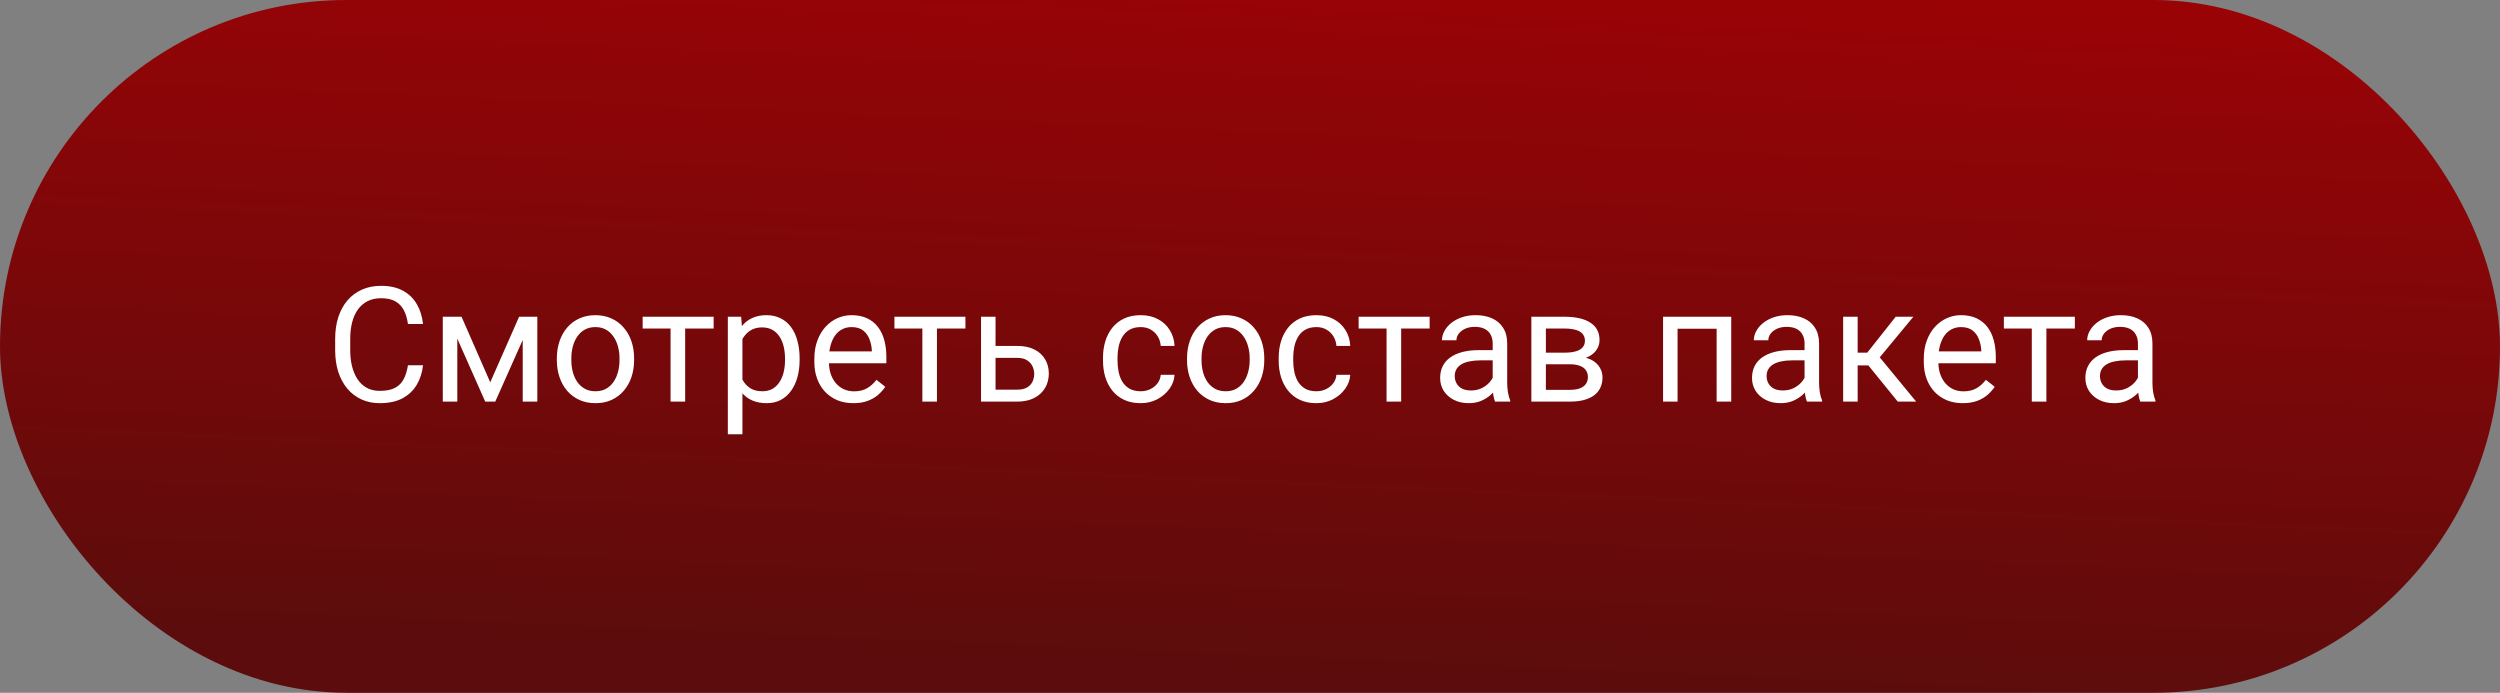 <?xml version="1.0" encoding="UTF-8"?> <svg xmlns="http://www.w3.org/2000/svg" width="249" height="69" viewBox="0 0 249 69" fill="none"><rect x="0" y="0" width="249" height="69" fill="#808080" stroke="none"/><rect width="249" height="69" rx="34.5" fill="url(#paint0_linear_138_19)"></rect><path d="M40.633 36.383H42.133C42.055 37.102 41.849 37.745 41.516 38.312C41.182 38.88 40.711 39.331 40.102 39.664C39.492 39.992 38.732 40.156 37.82 40.156C37.154 40.156 36.547 40.031 36 39.781C35.458 39.531 34.992 39.177 34.602 38.719C34.211 38.255 33.909 37.7 33.695 37.055C33.487 36.404 33.383 35.68 33.383 34.883V33.75C33.383 32.953 33.487 32.232 33.695 31.586C33.909 30.935 34.214 30.378 34.609 29.914C35.01 29.451 35.492 29.094 36.055 28.844C36.617 28.594 37.25 28.469 37.953 28.469C38.812 28.469 39.539 28.63 40.133 28.953C40.727 29.276 41.188 29.724 41.516 30.297C41.849 30.865 42.055 31.523 42.133 32.273H40.633C40.56 31.742 40.425 31.287 40.227 30.906C40.029 30.521 39.747 30.224 39.383 30.016C39.018 29.807 38.542 29.703 37.953 29.703C37.448 29.703 37.003 29.799 36.617 29.992C36.237 30.185 35.917 30.458 35.656 30.812C35.401 31.167 35.208 31.591 35.078 32.086C34.948 32.581 34.883 33.13 34.883 33.734V34.883C34.883 35.44 34.94 35.964 35.055 36.453C35.175 36.943 35.354 37.372 35.594 37.742C35.833 38.112 36.138 38.404 36.508 38.617C36.878 38.825 37.315 38.93 37.82 38.93C38.461 38.93 38.971 38.828 39.352 38.625C39.732 38.422 40.018 38.13 40.211 37.75C40.409 37.37 40.55 36.914 40.633 36.383ZM48.828 38.078L51.703 31.547H53.094L49.328 40H48.328L44.578 31.547H45.969L48.828 38.078ZM45.547 31.547V40H44.102V31.547H45.547ZM52.062 40V31.547H53.516V40H52.062ZM55.461 35.867V35.688C55.461 35.078 55.55 34.513 55.727 33.992C55.904 33.466 56.159 33.01 56.492 32.625C56.825 32.234 57.229 31.932 57.703 31.719C58.177 31.5 58.708 31.391 59.297 31.391C59.891 31.391 60.425 31.5 60.898 31.719C61.378 31.932 61.784 32.234 62.117 32.625C62.456 33.01 62.714 33.466 62.891 33.992C63.068 34.513 63.156 35.078 63.156 35.688V35.867C63.156 36.477 63.068 37.042 62.891 37.562C62.714 38.083 62.456 38.539 62.117 38.93C61.784 39.315 61.38 39.617 60.906 39.836C60.438 40.05 59.906 40.156 59.312 40.156C58.719 40.156 58.185 40.05 57.711 39.836C57.237 39.617 56.831 39.315 56.492 38.93C56.159 38.539 55.904 38.083 55.727 37.562C55.55 37.042 55.461 36.477 55.461 35.867ZM56.906 35.688V35.867C56.906 36.289 56.956 36.688 57.055 37.062C57.154 37.432 57.302 37.76 57.5 38.047C57.703 38.333 57.956 38.56 58.258 38.727C58.56 38.888 58.911 38.969 59.312 38.969C59.708 38.969 60.055 38.888 60.352 38.727C60.654 38.56 60.904 38.333 61.102 38.047C61.3 37.76 61.448 37.432 61.547 37.062C61.651 36.688 61.703 36.289 61.703 35.867V35.688C61.703 35.271 61.651 34.878 61.547 34.508C61.448 34.133 61.297 33.802 61.094 33.516C60.896 33.224 60.646 32.995 60.344 32.828C60.047 32.661 59.698 32.578 59.297 32.578C58.901 32.578 58.552 32.661 58.25 32.828C57.953 32.995 57.703 33.224 57.5 33.516C57.302 33.802 57.154 34.133 57.055 34.508C56.956 34.878 56.906 35.271 56.906 35.688ZM68.242 31.547V40H66.789V31.547H68.242ZM71.078 31.547V32.719H64.008V31.547H71.078ZM73.945 33.172V43.25H72.492V31.547H73.82L73.945 33.172ZM79.641 35.703V35.867C79.641 36.482 79.568 37.052 79.422 37.578C79.276 38.099 79.062 38.552 78.781 38.938C78.505 39.323 78.164 39.622 77.758 39.836C77.352 40.05 76.885 40.156 76.359 40.156C75.823 40.156 75.349 40.068 74.938 39.891C74.526 39.714 74.177 39.456 73.891 39.117C73.604 38.779 73.375 38.372 73.203 37.898C73.037 37.425 72.922 36.891 72.859 36.297V35.422C72.922 34.797 73.039 34.237 73.211 33.742C73.383 33.247 73.609 32.825 73.891 32.477C74.177 32.122 74.523 31.854 74.93 31.672C75.336 31.484 75.805 31.391 76.336 31.391C76.867 31.391 77.338 31.495 77.75 31.703C78.162 31.906 78.508 32.198 78.789 32.578C79.07 32.958 79.281 33.414 79.422 33.945C79.568 34.471 79.641 35.057 79.641 35.703ZM78.188 35.867V35.703C78.188 35.281 78.143 34.885 78.055 34.516C77.966 34.141 77.828 33.812 77.641 33.531C77.458 33.245 77.224 33.021 76.938 32.859C76.651 32.693 76.31 32.609 75.914 32.609C75.549 32.609 75.232 32.672 74.961 32.797C74.695 32.922 74.469 33.091 74.281 33.305C74.094 33.513 73.94 33.753 73.82 34.023C73.706 34.289 73.62 34.565 73.562 34.852V36.875C73.667 37.24 73.812 37.583 74 37.906C74.188 38.224 74.438 38.482 74.75 38.68C75.062 38.872 75.456 38.969 75.93 38.969C76.32 38.969 76.656 38.888 76.938 38.727C77.224 38.56 77.458 38.333 77.641 38.047C77.828 37.76 77.966 37.432 78.055 37.062C78.143 36.688 78.188 36.289 78.188 35.867ZM84.992 40.156C84.404 40.156 83.87 40.057 83.391 39.859C82.917 39.656 82.508 39.372 82.164 39.008C81.826 38.643 81.565 38.211 81.383 37.711C81.201 37.211 81.109 36.664 81.109 36.07V35.742C81.109 35.055 81.211 34.443 81.414 33.906C81.617 33.365 81.893 32.906 82.242 32.531C82.591 32.156 82.987 31.872 83.43 31.68C83.872 31.487 84.331 31.391 84.805 31.391C85.409 31.391 85.93 31.495 86.367 31.703C86.81 31.912 87.172 32.203 87.453 32.578C87.734 32.948 87.943 33.385 88.078 33.891C88.213 34.391 88.281 34.938 88.281 35.531V36.18H81.969V35H86.836V34.891C86.815 34.516 86.737 34.151 86.602 33.797C86.471 33.443 86.263 33.151 85.977 32.922C85.69 32.693 85.299 32.578 84.805 32.578C84.477 32.578 84.174 32.648 83.898 32.789C83.622 32.925 83.385 33.128 83.188 33.398C82.99 33.669 82.836 34 82.727 34.391C82.617 34.781 82.562 35.232 82.562 35.742V36.07C82.562 36.471 82.617 36.849 82.727 37.203C82.841 37.552 83.005 37.859 83.219 38.125C83.438 38.391 83.701 38.599 84.008 38.75C84.32 38.901 84.674 38.977 85.07 38.977C85.581 38.977 86.013 38.872 86.367 38.664C86.721 38.456 87.031 38.177 87.297 37.828L88.172 38.523C87.99 38.8 87.758 39.062 87.477 39.312C87.195 39.562 86.849 39.766 86.438 39.922C86.031 40.078 85.549 40.156 84.992 40.156ZM93.32 31.547V40H91.867V31.547H93.32ZM96.156 31.547V32.719H89.086V31.547H96.156ZM98.766 34.453H101.305C101.987 34.453 102.562 34.573 103.031 34.812C103.5 35.047 103.854 35.372 104.094 35.789C104.339 36.2 104.461 36.669 104.461 37.195C104.461 37.586 104.393 37.953 104.258 38.297C104.122 38.635 103.919 38.932 103.648 39.188C103.383 39.443 103.052 39.643 102.656 39.789C102.266 39.93 101.815 40 101.305 40H97.711V31.547H99.156V38.812H101.305C101.721 38.812 102.055 38.737 102.305 38.586C102.555 38.435 102.734 38.24 102.844 38C102.953 37.76 103.008 37.51 103.008 37.25C103.008 36.995 102.953 36.745 102.844 36.5C102.734 36.255 102.555 36.052 102.305 35.891C102.055 35.724 101.721 35.641 101.305 35.641H98.766V34.453ZM113.617 38.969C113.961 38.969 114.279 38.898 114.57 38.758C114.862 38.617 115.102 38.425 115.289 38.18C115.477 37.93 115.583 37.646 115.609 37.328H116.984C116.958 37.828 116.789 38.294 116.477 38.727C116.169 39.154 115.766 39.5 115.266 39.766C114.766 40.026 114.216 40.156 113.617 40.156C112.982 40.156 112.427 40.044 111.953 39.82C111.484 39.596 111.094 39.289 110.781 38.898C110.474 38.508 110.242 38.06 110.086 37.555C109.935 37.044 109.859 36.505 109.859 35.938V35.609C109.859 35.042 109.935 34.505 110.086 34C110.242 33.49 110.474 33.039 110.781 32.648C111.094 32.258 111.484 31.951 111.953 31.727C112.427 31.503 112.982 31.391 113.617 31.391C114.279 31.391 114.857 31.526 115.352 31.797C115.846 32.062 116.234 32.427 116.516 32.891C116.802 33.349 116.958 33.87 116.984 34.453H115.609C115.583 34.104 115.484 33.789 115.312 33.508C115.146 33.227 114.917 33.003 114.625 32.836C114.339 32.664 114.003 32.578 113.617 32.578C113.174 32.578 112.802 32.667 112.5 32.844C112.203 33.016 111.966 33.25 111.789 33.547C111.617 33.839 111.492 34.164 111.414 34.523C111.341 34.878 111.305 35.24 111.305 35.609V35.938C111.305 36.307 111.341 36.672 111.414 37.031C111.487 37.391 111.609 37.716 111.781 38.008C111.958 38.3 112.195 38.534 112.492 38.711C112.794 38.883 113.169 38.969 113.617 38.969ZM118.227 35.867V35.688C118.227 35.078 118.315 34.513 118.492 33.992C118.669 33.466 118.924 33.01 119.258 32.625C119.591 32.234 119.995 31.932 120.469 31.719C120.943 31.5 121.474 31.391 122.062 31.391C122.656 31.391 123.19 31.5 123.664 31.719C124.143 31.932 124.549 32.234 124.883 32.625C125.221 33.01 125.479 33.466 125.656 33.992C125.833 34.513 125.922 35.078 125.922 35.688V35.867C125.922 36.477 125.833 37.042 125.656 37.562C125.479 38.083 125.221 38.539 124.883 38.93C124.549 39.315 124.146 39.617 123.672 39.836C123.203 40.05 122.672 40.156 122.078 40.156C121.484 40.156 120.951 40.05 120.477 39.836C120.003 39.617 119.596 39.315 119.258 38.93C118.924 38.539 118.669 38.083 118.492 37.562C118.315 37.042 118.227 36.477 118.227 35.867ZM119.672 35.688V35.867C119.672 36.289 119.721 36.688 119.82 37.062C119.919 37.432 120.068 37.76 120.266 38.047C120.469 38.333 120.721 38.56 121.023 38.727C121.326 38.888 121.677 38.969 122.078 38.969C122.474 38.969 122.82 38.888 123.117 38.727C123.419 38.56 123.669 38.333 123.867 38.047C124.065 37.76 124.214 37.432 124.312 37.062C124.417 36.688 124.469 36.289 124.469 35.867V35.688C124.469 35.271 124.417 34.878 124.312 34.508C124.214 34.133 124.062 33.802 123.859 33.516C123.661 33.224 123.411 32.995 123.109 32.828C122.812 32.661 122.464 32.578 122.062 32.578C121.667 32.578 121.318 32.661 121.016 32.828C120.719 32.995 120.469 33.224 120.266 33.516C120.068 33.802 119.919 34.133 119.82 34.508C119.721 34.878 119.672 35.271 119.672 35.688ZM131.117 38.969C131.461 38.969 131.779 38.898 132.07 38.758C132.362 38.617 132.602 38.425 132.789 38.18C132.977 37.93 133.083 37.646 133.109 37.328H134.484C134.458 37.828 134.289 38.294 133.977 38.727C133.669 39.154 133.266 39.5 132.766 39.766C132.266 40.026 131.716 40.156 131.117 40.156C130.482 40.156 129.927 40.044 129.453 39.82C128.984 39.596 128.594 39.289 128.281 38.898C127.974 38.508 127.742 38.06 127.586 37.555C127.435 37.044 127.359 36.505 127.359 35.938V35.609C127.359 35.042 127.435 34.505 127.586 34C127.742 33.49 127.974 33.039 128.281 32.648C128.594 32.258 128.984 31.951 129.453 31.727C129.927 31.503 130.482 31.391 131.117 31.391C131.779 31.391 132.357 31.526 132.852 31.797C133.346 32.062 133.734 32.427 134.016 32.891C134.302 33.349 134.458 33.87 134.484 34.453H133.109C133.083 34.104 132.984 33.789 132.812 33.508C132.646 33.227 132.417 33.003 132.125 32.836C131.839 32.664 131.503 32.578 131.117 32.578C130.674 32.578 130.302 32.667 130 32.844C129.703 33.016 129.466 33.25 129.289 33.547C129.117 33.839 128.992 34.164 128.914 34.523C128.841 34.878 128.805 35.24 128.805 35.609V35.938C128.805 36.307 128.841 36.672 128.914 37.031C128.987 37.391 129.109 37.716 129.281 38.008C129.458 38.3 129.695 38.534 129.992 38.711C130.294 38.883 130.669 38.969 131.117 38.969ZM139.555 31.547V40H138.102V31.547H139.555ZM142.391 31.547V32.719H135.32V31.547H142.391ZM148.672 38.555V34.203C148.672 33.87 148.604 33.581 148.469 33.336C148.339 33.086 148.141 32.893 147.875 32.758C147.609 32.622 147.281 32.555 146.891 32.555C146.526 32.555 146.206 32.617 145.93 32.742C145.659 32.867 145.445 33.031 145.289 33.234C145.138 33.438 145.062 33.656 145.062 33.891H143.617C143.617 33.589 143.695 33.289 143.852 32.992C144.008 32.695 144.232 32.427 144.523 32.188C144.82 31.943 145.174 31.75 145.586 31.609C146.003 31.463 146.466 31.391 146.977 31.391C147.591 31.391 148.133 31.495 148.602 31.703C149.076 31.912 149.445 32.227 149.711 32.648C149.982 33.065 150.117 33.589 150.117 34.219V38.156C150.117 38.438 150.141 38.737 150.188 39.055C150.24 39.372 150.315 39.646 150.414 39.875V40H148.906C148.833 39.833 148.776 39.612 148.734 39.336C148.693 39.055 148.672 38.794 148.672 38.555ZM148.922 34.875L148.938 35.891H147.477C147.065 35.891 146.698 35.925 146.375 35.992C146.052 36.055 145.781 36.151 145.562 36.281C145.344 36.411 145.177 36.575 145.062 36.773C144.948 36.966 144.891 37.193 144.891 37.453C144.891 37.719 144.951 37.961 145.07 38.18C145.19 38.398 145.37 38.573 145.609 38.703C145.854 38.828 146.154 38.891 146.508 38.891C146.951 38.891 147.341 38.797 147.68 38.609C148.018 38.422 148.286 38.193 148.484 37.922C148.688 37.651 148.797 37.388 148.812 37.133L149.43 37.828C149.393 38.047 149.294 38.289 149.133 38.555C148.971 38.82 148.755 39.075 148.484 39.32C148.219 39.56 147.901 39.76 147.531 39.922C147.167 40.078 146.755 40.156 146.297 40.156C145.724 40.156 145.221 40.044 144.789 39.82C144.362 39.596 144.029 39.297 143.789 38.922C143.555 38.542 143.438 38.117 143.438 37.648C143.438 37.195 143.526 36.797 143.703 36.453C143.88 36.104 144.135 35.815 144.469 35.586C144.802 35.352 145.203 35.175 145.672 35.055C146.141 34.935 146.664 34.875 147.242 34.875H148.922ZM156.359 36.281H153.586L153.57 35.125H155.836C156.284 35.125 156.656 35.081 156.953 34.992C157.255 34.904 157.482 34.771 157.633 34.594C157.784 34.417 157.859 34.198 157.859 33.938C157.859 33.734 157.815 33.557 157.727 33.406C157.643 33.25 157.516 33.122 157.344 33.023C157.172 32.919 156.958 32.844 156.703 32.797C156.453 32.745 156.159 32.719 155.82 32.719H153.969V40H152.523V31.547H155.82C156.357 31.547 156.839 31.594 157.266 31.688C157.698 31.781 158.065 31.924 158.367 32.117C158.674 32.305 158.909 32.544 159.07 32.836C159.232 33.128 159.312 33.471 159.312 33.867C159.312 34.122 159.26 34.365 159.156 34.594C159.052 34.823 158.898 35.026 158.695 35.203C158.492 35.38 158.242 35.526 157.945 35.641C157.648 35.75 157.307 35.82 156.922 35.852L156.359 36.281ZM156.359 40H153.062L153.781 38.828H156.359C156.76 38.828 157.094 38.779 157.359 38.68C157.625 38.575 157.823 38.43 157.953 38.242C158.089 38.05 158.156 37.82 158.156 37.555C158.156 37.289 158.089 37.062 157.953 36.875C157.823 36.682 157.625 36.536 157.359 36.438C157.094 36.333 156.76 36.281 156.359 36.281H154.164L154.18 35.125H156.922L157.445 35.562C157.909 35.599 158.302 35.714 158.625 35.906C158.948 36.099 159.193 36.344 159.359 36.641C159.526 36.932 159.609 37.25 159.609 37.594C159.609 37.99 159.534 38.339 159.383 38.641C159.237 38.943 159.023 39.195 158.742 39.398C158.461 39.596 158.12 39.747 157.719 39.852C157.318 39.95 156.865 40 156.359 40ZM171.148 31.547V32.742H166.875V31.547H171.148ZM167.086 31.547V40H165.641V31.547H167.086ZM172.43 31.547V40H170.977V31.547H172.43ZM179.734 38.555V34.203C179.734 33.87 179.667 33.581 179.531 33.336C179.401 33.086 179.203 32.893 178.938 32.758C178.672 32.622 178.344 32.555 177.953 32.555C177.589 32.555 177.268 32.617 176.992 32.742C176.721 32.867 176.508 33.031 176.352 33.234C176.201 33.438 176.125 33.656 176.125 33.891H174.68C174.68 33.589 174.758 33.289 174.914 32.992C175.07 32.695 175.294 32.427 175.586 32.188C175.883 31.943 176.237 31.75 176.648 31.609C177.065 31.463 177.529 31.391 178.039 31.391C178.654 31.391 179.195 31.495 179.664 31.703C180.138 31.912 180.508 32.227 180.773 32.648C181.044 33.065 181.18 33.589 181.18 34.219V38.156C181.18 38.438 181.203 38.737 181.25 39.055C181.302 39.372 181.378 39.646 181.477 39.875V40H179.969C179.896 39.833 179.839 39.612 179.797 39.336C179.755 39.055 179.734 38.794 179.734 38.555ZM179.984 34.875L180 35.891H178.539C178.128 35.891 177.76 35.925 177.438 35.992C177.115 36.055 176.844 36.151 176.625 36.281C176.406 36.411 176.24 36.575 176.125 36.773C176.01 36.966 175.953 37.193 175.953 37.453C175.953 37.719 176.013 37.961 176.133 38.18C176.253 38.398 176.432 38.573 176.672 38.703C176.917 38.828 177.216 38.891 177.57 38.891C178.013 38.891 178.404 38.797 178.742 38.609C179.081 38.422 179.349 38.193 179.547 37.922C179.75 37.651 179.859 37.388 179.875 37.133L180.492 37.828C180.456 38.047 180.357 38.289 180.195 38.555C180.034 38.82 179.818 39.075 179.547 39.32C179.281 39.56 178.964 39.76 178.594 39.922C178.229 40.078 177.818 40.156 177.359 40.156C176.786 40.156 176.284 40.044 175.852 39.82C175.424 39.596 175.091 39.297 174.852 38.922C174.617 38.542 174.5 38.117 174.5 37.648C174.5 37.195 174.589 36.797 174.766 36.453C174.943 36.104 175.198 35.815 175.531 35.586C175.865 35.352 176.266 35.175 176.734 35.055C177.203 34.935 177.727 34.875 178.305 34.875H179.984ZM185.023 31.547V40H183.578V31.547H185.023ZM190.57 31.547L186.562 36.391H184.539L184.32 35.125H185.977L188.812 31.547H190.57ZM189.016 40L185.906 36.172L186.836 35.125L190.852 40H189.016ZM195.492 40.156C194.904 40.156 194.37 40.057 193.891 39.859C193.417 39.656 193.008 39.372 192.664 39.008C192.326 38.643 192.065 38.211 191.883 37.711C191.701 37.211 191.609 36.664 191.609 36.07V35.742C191.609 35.055 191.711 34.443 191.914 33.906C192.117 33.365 192.393 32.906 192.742 32.531C193.091 32.156 193.487 31.872 193.93 31.68C194.372 31.487 194.831 31.391 195.305 31.391C195.909 31.391 196.43 31.495 196.867 31.703C197.31 31.912 197.672 32.203 197.953 32.578C198.234 32.948 198.443 33.385 198.578 33.891C198.714 34.391 198.781 34.938 198.781 35.531V36.18H192.469V35H197.336V34.891C197.315 34.516 197.237 34.151 197.102 33.797C196.971 33.443 196.763 33.151 196.477 32.922C196.19 32.693 195.799 32.578 195.305 32.578C194.977 32.578 194.674 32.648 194.398 32.789C194.122 32.925 193.885 33.128 193.688 33.398C193.49 33.669 193.336 34 193.227 34.391C193.117 34.781 193.062 35.232 193.062 35.742V36.07C193.062 36.471 193.117 36.849 193.227 37.203C193.341 37.552 193.505 37.859 193.719 38.125C193.938 38.391 194.201 38.599 194.508 38.75C194.82 38.901 195.174 38.977 195.57 38.977C196.081 38.977 196.513 38.872 196.867 38.664C197.221 38.456 197.531 38.177 197.797 37.828L198.672 38.523C198.49 38.8 198.258 39.062 197.977 39.312C197.695 39.562 197.349 39.766 196.938 39.922C196.531 40.078 196.049 40.156 195.492 40.156ZM203.82 31.547V40H202.367V31.547H203.82ZM206.656 31.547V32.719H199.586V31.547H206.656ZM212.938 38.555V34.203C212.938 33.87 212.87 33.581 212.734 33.336C212.604 33.086 212.406 32.893 212.141 32.758C211.875 32.622 211.547 32.555 211.156 32.555C210.792 32.555 210.471 32.617 210.195 32.742C209.924 32.867 209.711 33.031 209.555 33.234C209.404 33.438 209.328 33.656 209.328 33.891H207.883C207.883 33.589 207.961 33.289 208.117 32.992C208.273 32.695 208.497 32.427 208.789 32.188C209.086 31.943 209.44 31.75 209.852 31.609C210.268 31.463 210.732 31.391 211.242 31.391C211.857 31.391 212.398 31.495 212.867 31.703C213.341 31.912 213.711 32.227 213.977 32.648C214.247 33.065 214.383 33.589 214.383 34.219V38.156C214.383 38.438 214.406 38.737 214.453 39.055C214.505 39.372 214.581 39.646 214.68 39.875V40H213.172C213.099 39.833 213.042 39.612 213 39.336C212.958 39.055 212.938 38.794 212.938 38.555ZM213.188 34.875L213.203 35.891H211.742C211.331 35.891 210.964 35.925 210.641 35.992C210.318 36.055 210.047 36.151 209.828 36.281C209.609 36.411 209.443 36.575 209.328 36.773C209.214 36.966 209.156 37.193 209.156 37.453C209.156 37.719 209.216 37.961 209.336 38.18C209.456 38.398 209.635 38.573 209.875 38.703C210.12 38.828 210.419 38.891 210.773 38.891C211.216 38.891 211.607 38.797 211.945 38.609C212.284 38.422 212.552 38.193 212.75 37.922C212.953 37.651 213.062 37.388 213.078 37.133L213.695 37.828C213.659 38.047 213.56 38.289 213.398 38.555C213.237 38.82 213.021 39.075 212.75 39.32C212.484 39.56 212.167 39.76 211.797 39.922C211.432 40.078 211.021 40.156 210.562 40.156C209.99 40.156 209.487 40.044 209.055 39.82C208.628 39.596 208.294 39.297 208.055 38.922C207.82 38.542 207.703 38.117 207.703 37.648C207.703 37.195 207.792 36.797 207.969 36.453C208.146 36.104 208.401 35.815 208.734 35.586C209.068 35.352 209.469 35.175 209.938 35.055C210.406 34.935 210.93 34.875 211.508 34.875H213.188Z" fill="white"></path><defs><linearGradient id="paint0_linear_138_19" x1="176" y1="-2.0385e-07" x2="173" y2="69" gradientUnits="userSpaceOnUse"><stop stop-color="#990306"></stop><stop offset="1" stop-color="#5C0C0C"></stop></linearGradient></defs></svg> 